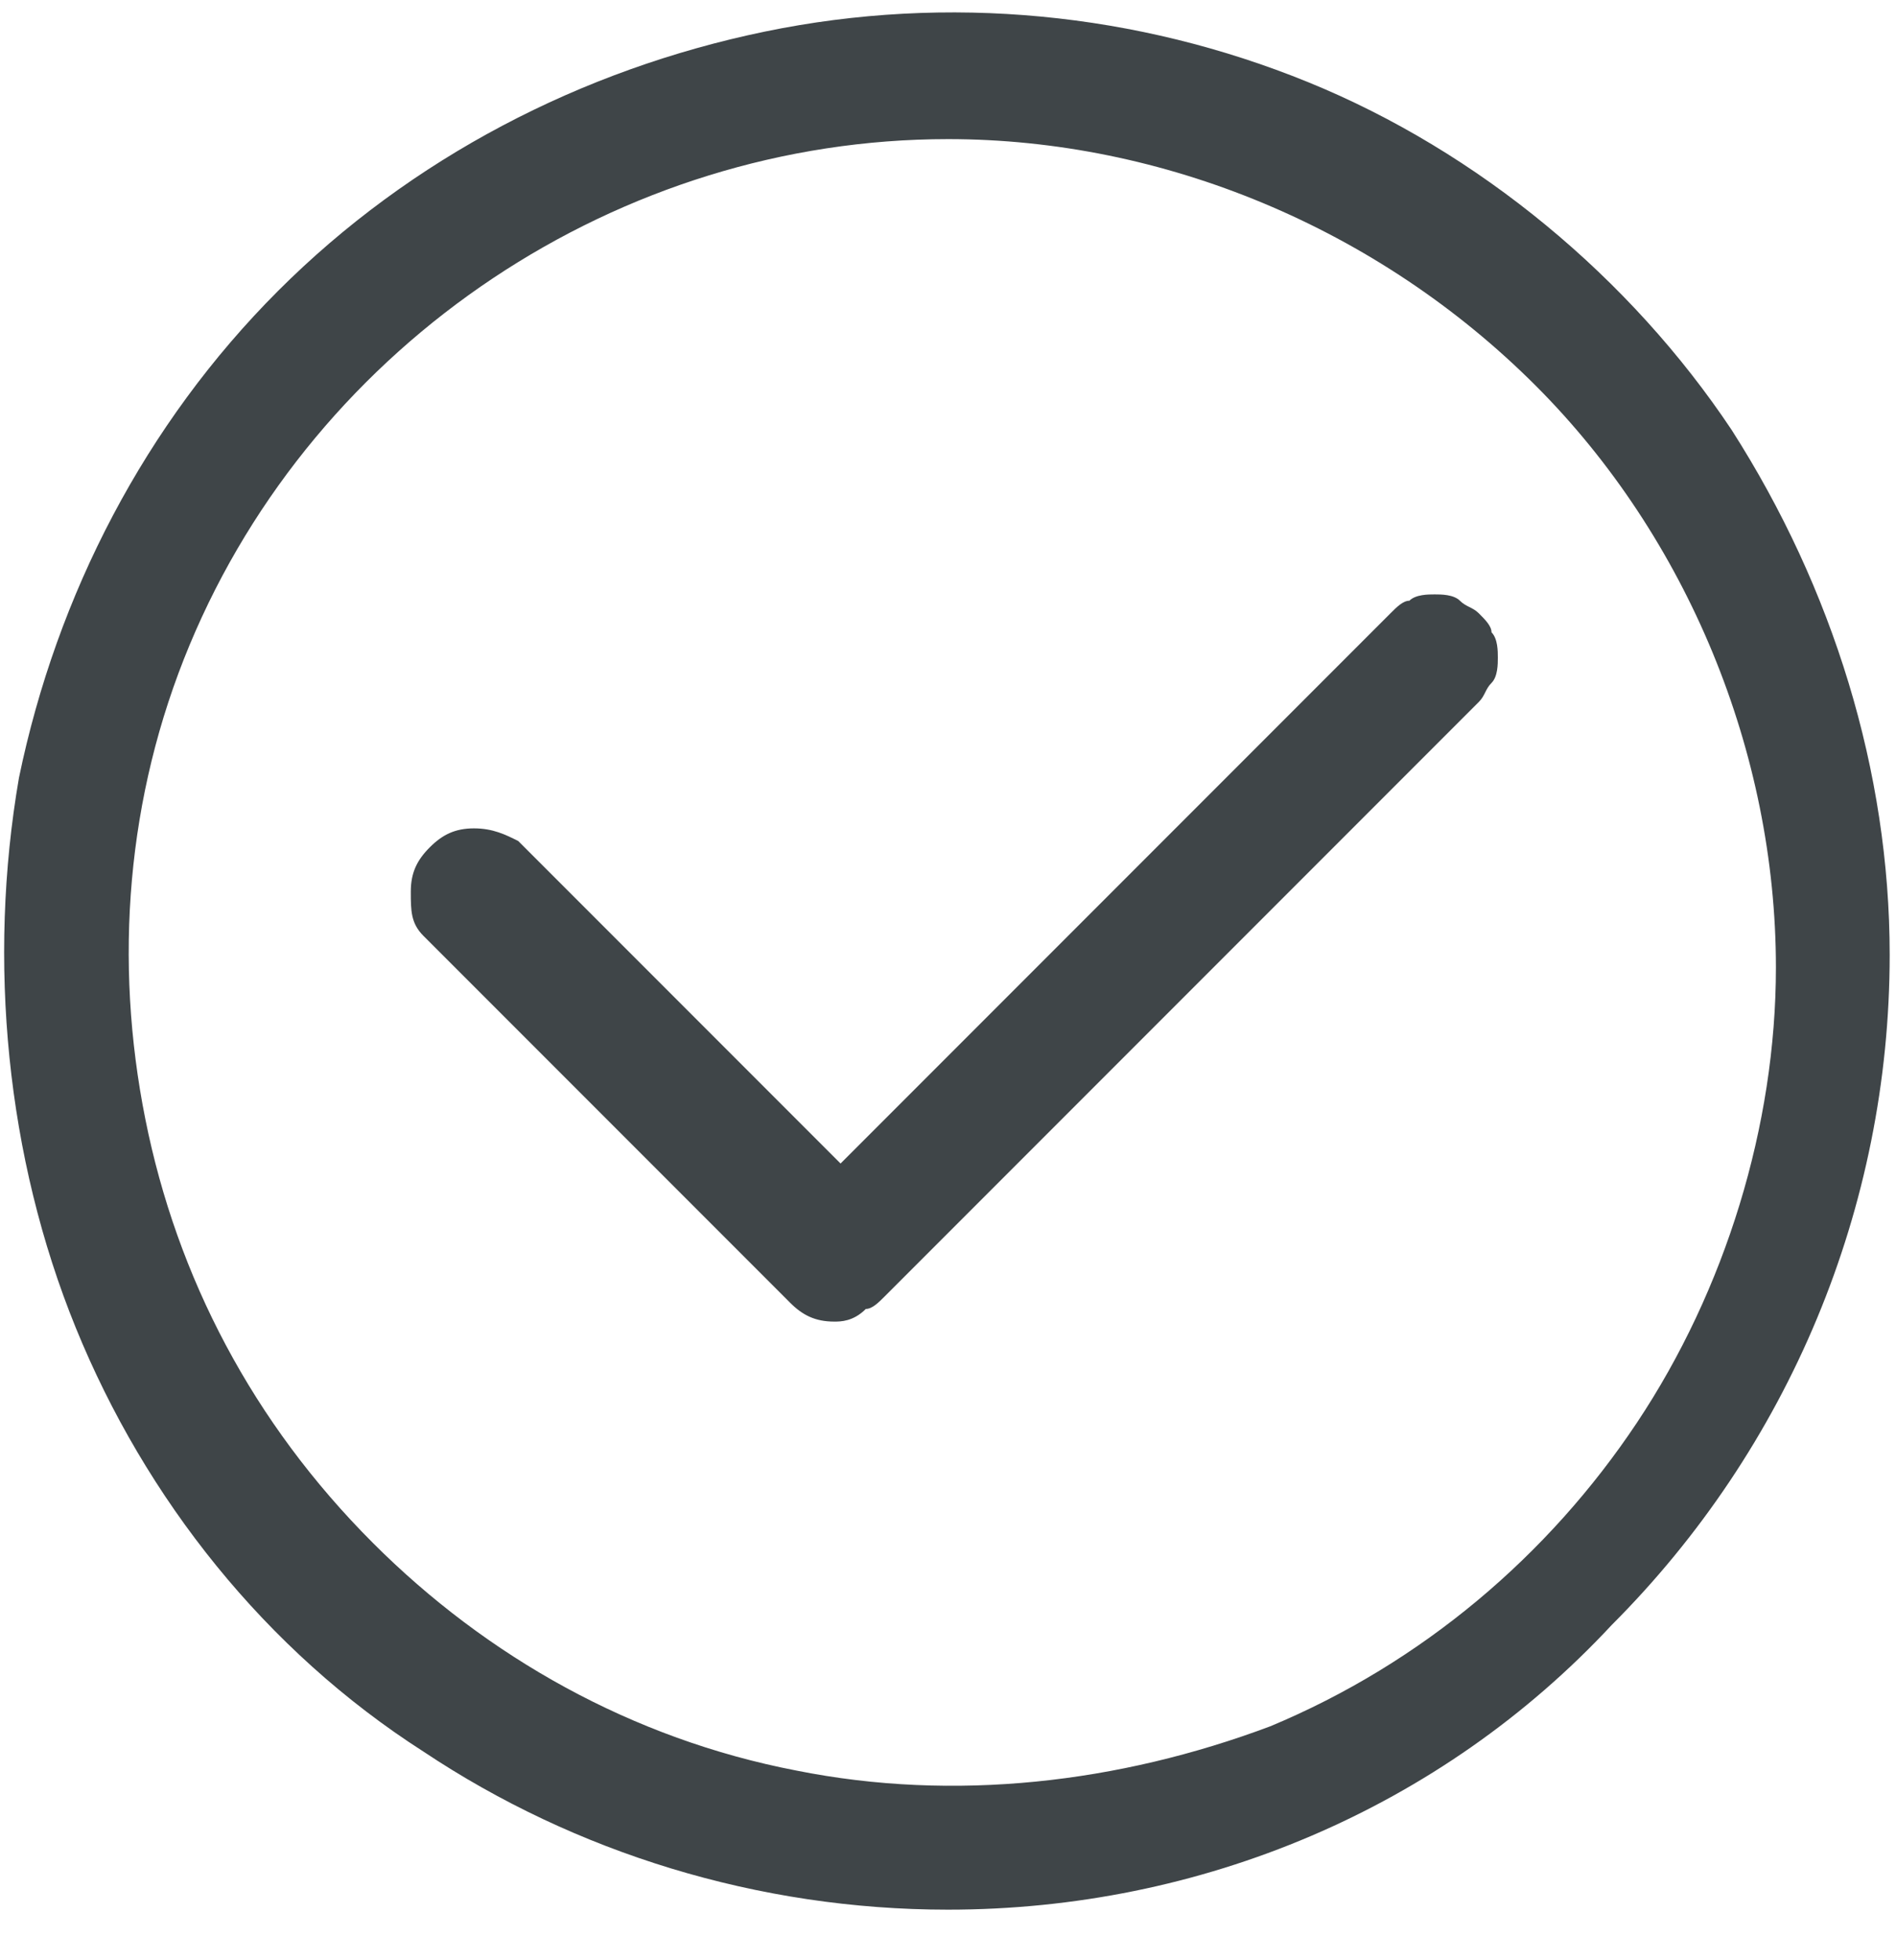 <svg enable-background="new 0 0 30 31" viewBox="0 0 30 31" xmlns="http://www.w3.org/2000/svg"><g fill="#3f4548"><path d="m15 30.2c-3 0-5.9-.9-8.3-2.5-2.5-1.6-4.4-4-5.5-6.7-1.1-2.7-1.4-5.8-.9-8.7.6-2.9 2-5.6 4.1-7.7s4.8-3.5 7.7-4.1c2.9-.6 5.9-.3 8.6.8s5.1 3.1 6.7 5.5c1.6 2.5 2.5 5.4 2.5 8.3 0 4-1.6 7.8-4.4 10.6-2.7 2.9-6.5 4.5-10.5 4.5zm0-28c-2.6 0-5.1.8-7.2 2.2s-3.8 3.4-4.8 5.8-1.2 5-.7 7.5 1.7 4.8 3.6 6.7c1.8 1.8 4.1 3.1 6.7 3.6 2.5.5 5.1.2 7.5-.7 2.4-1 4.4-2.7 5.8-4.8s2.2-4.7 2.2-7.2c0-3.4-1.4-6.8-3.8-9.2-2.5-2.5-5.9-3.9-9.3-3.9z"/><path d="m13.2 20.9c-.3 0-.5-.1-.7-.3l-5.8-5.8c-.2-.2-.2-.4-.2-.7s.1-.5.3-.7.4-.3.7-.3.5.1.7.2l5.1 5.1 8.7-8.7c.1-.1.2-.2.3-.2.1-.1.3-.1.4-.1s.3 0 .4.1.2.1.3.2.2.2.2.3c.1.1.1.3.1.4s0 .3-.1.4-.1.2-.2.3l-9.4 9.4c-.1.1-.2.2-.3.2-.2.2-.4.2-.5.2z"/></g></svg>
